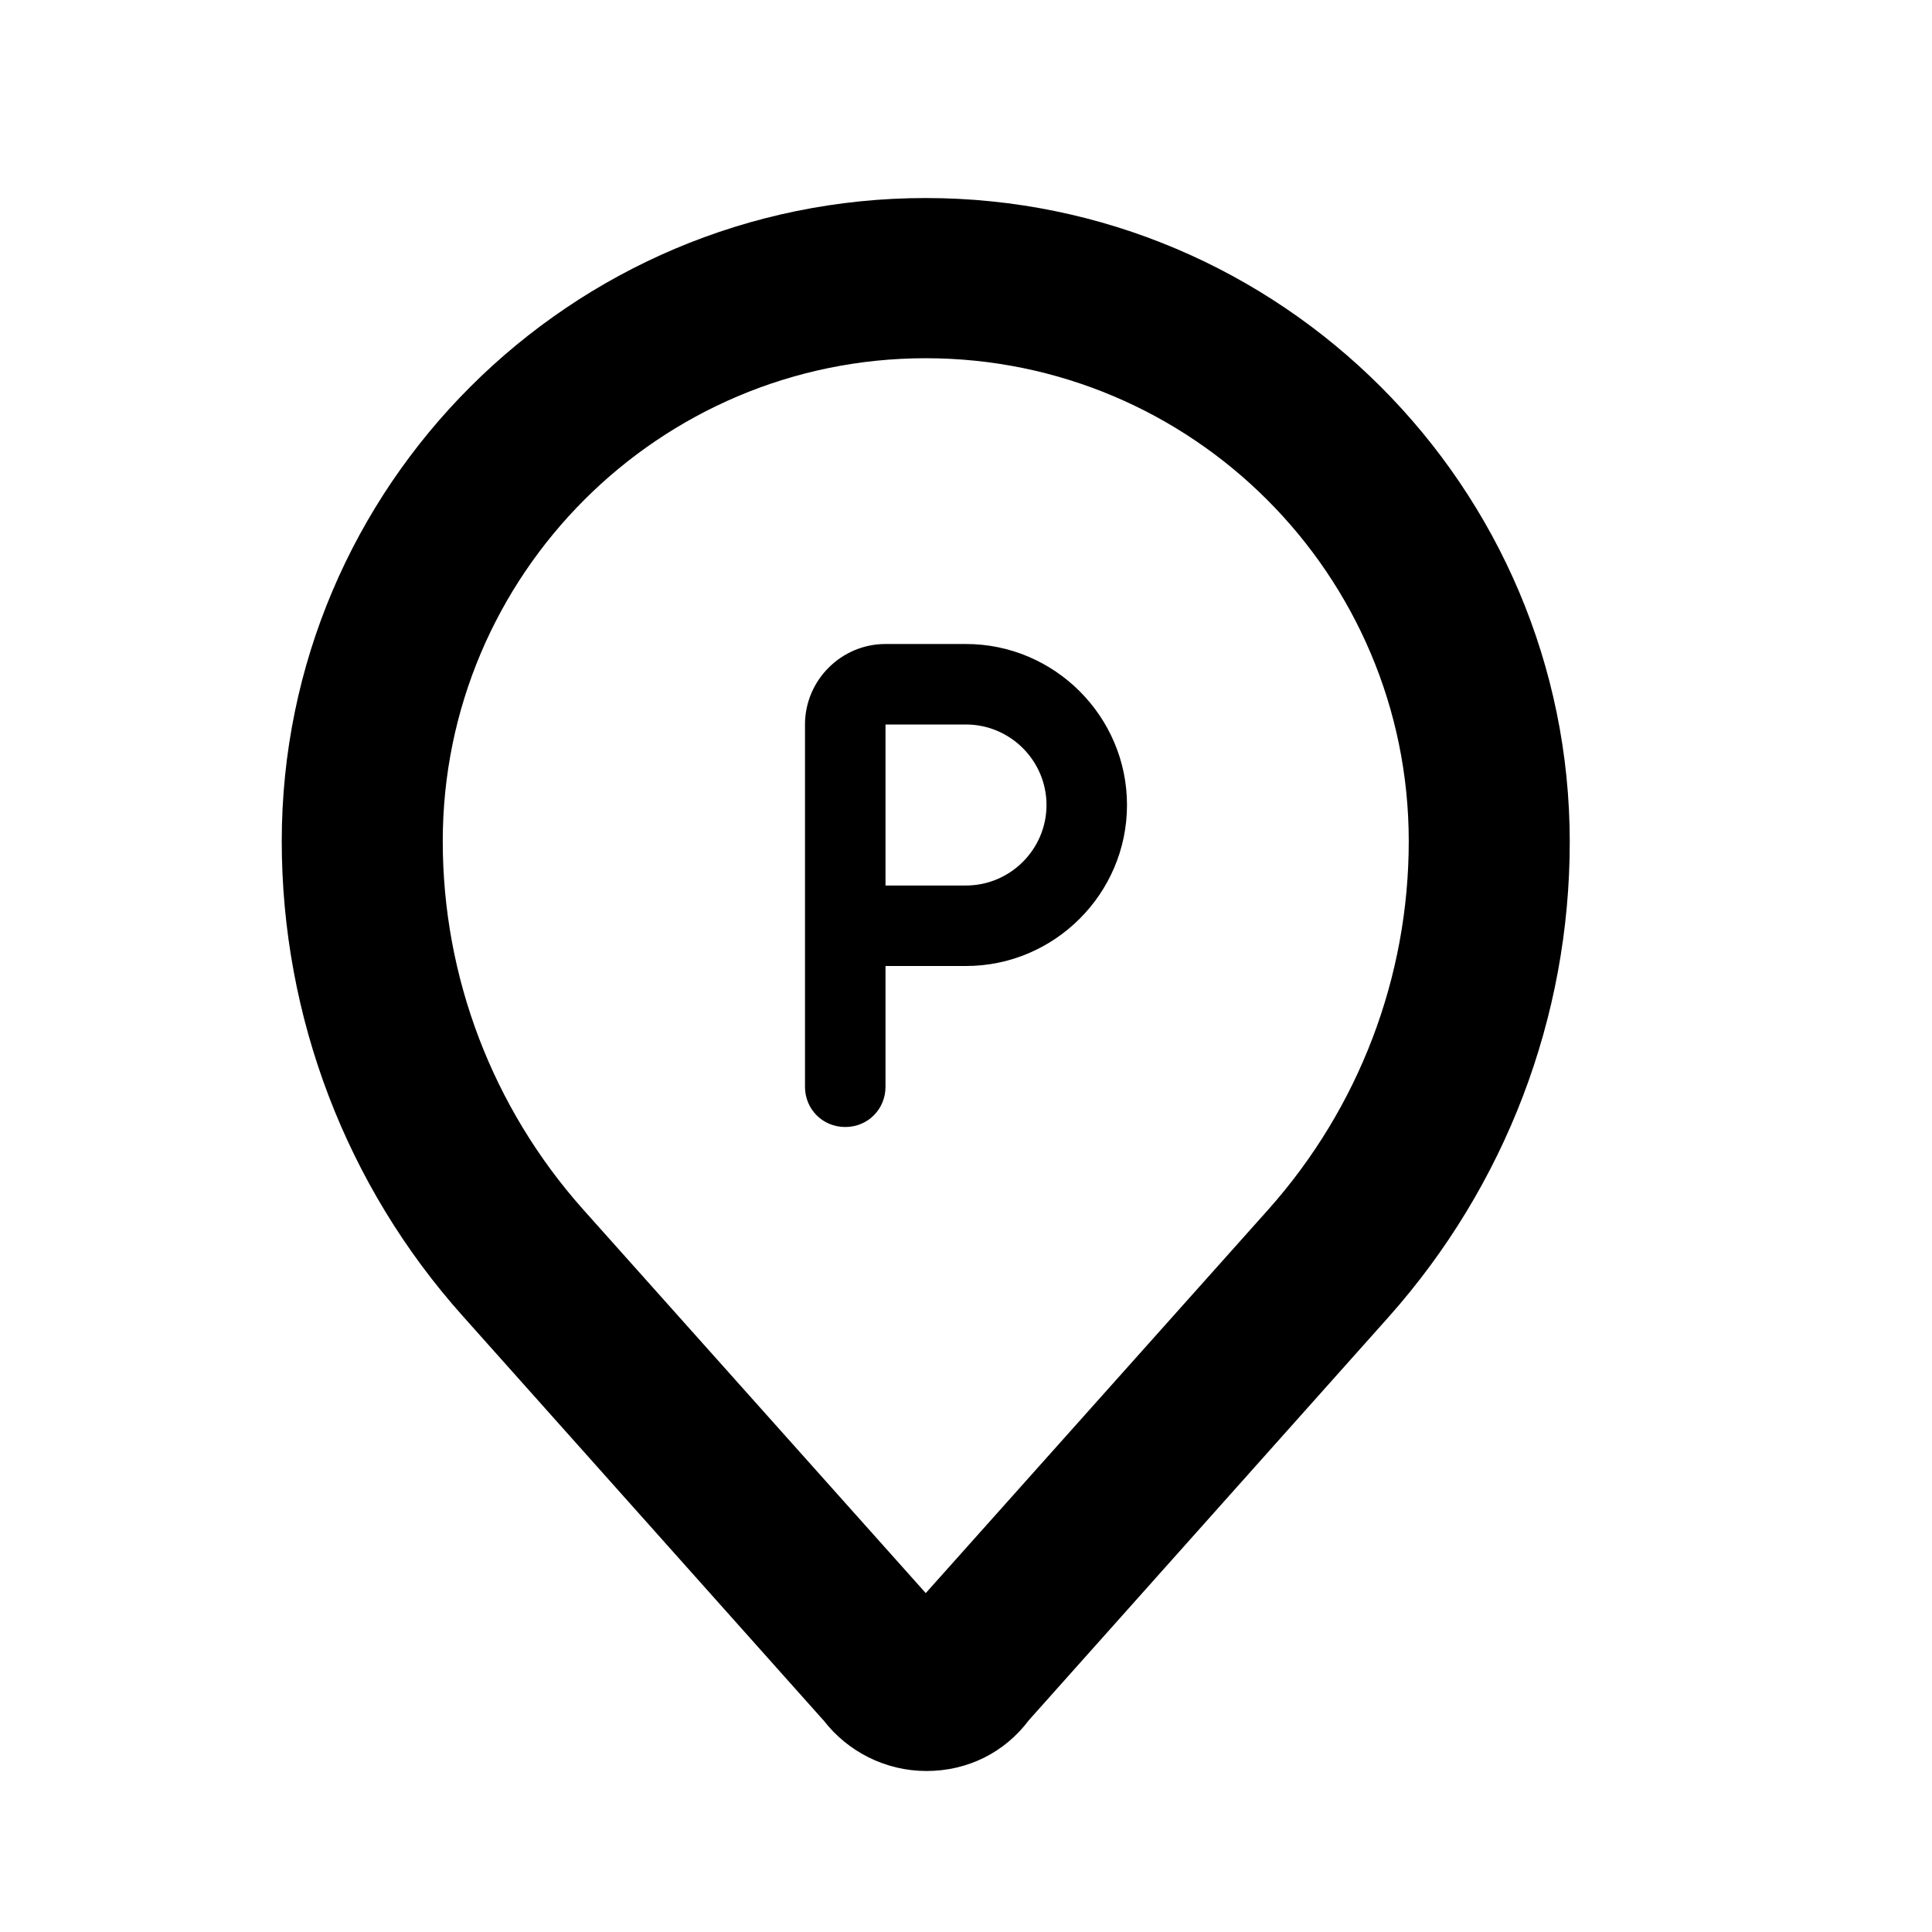 <?xml version="1.0" encoding="UTF-8"?><svg id="Icons" xmlns="http://www.w3.org/2000/svg" viewBox="0 0 24 24"><path d="M10.5,14c.28,0,.5-.22,.5-.5v-1.5h1c1.1,0,2-.9,2-2s-.9-2-2-2h-1c-.55,0-1,.45-1,1v4.5c0,.28,.22,.5,.5,.5Zm.5-5h1c.55,0,1,.45,1,1s-.45,1-1,1h-1v-2Z"/><path d="M10.23,21.37c.3,.39,.77,.63,1.28,.63s.97-.23,1.27-.63l4.47-5.01c1.45-1.63,2.25-3.72,2.25-5.9,0-4.41-3.59-8-8-8S3.5,6.04,3.5,10.45c0,2.18,.8,4.28,2.25,5.9l4.47,5.01Zm1.27-16.92c3.31,0,6,2.69,6,6,0,1.69-.62,3.31-1.74,4.57l-4.26,4.77-4.26-4.77c-1.12-1.26-1.74-2.88-1.74-4.57,0-3.31,2.69-6,6-6Z"/></svg>